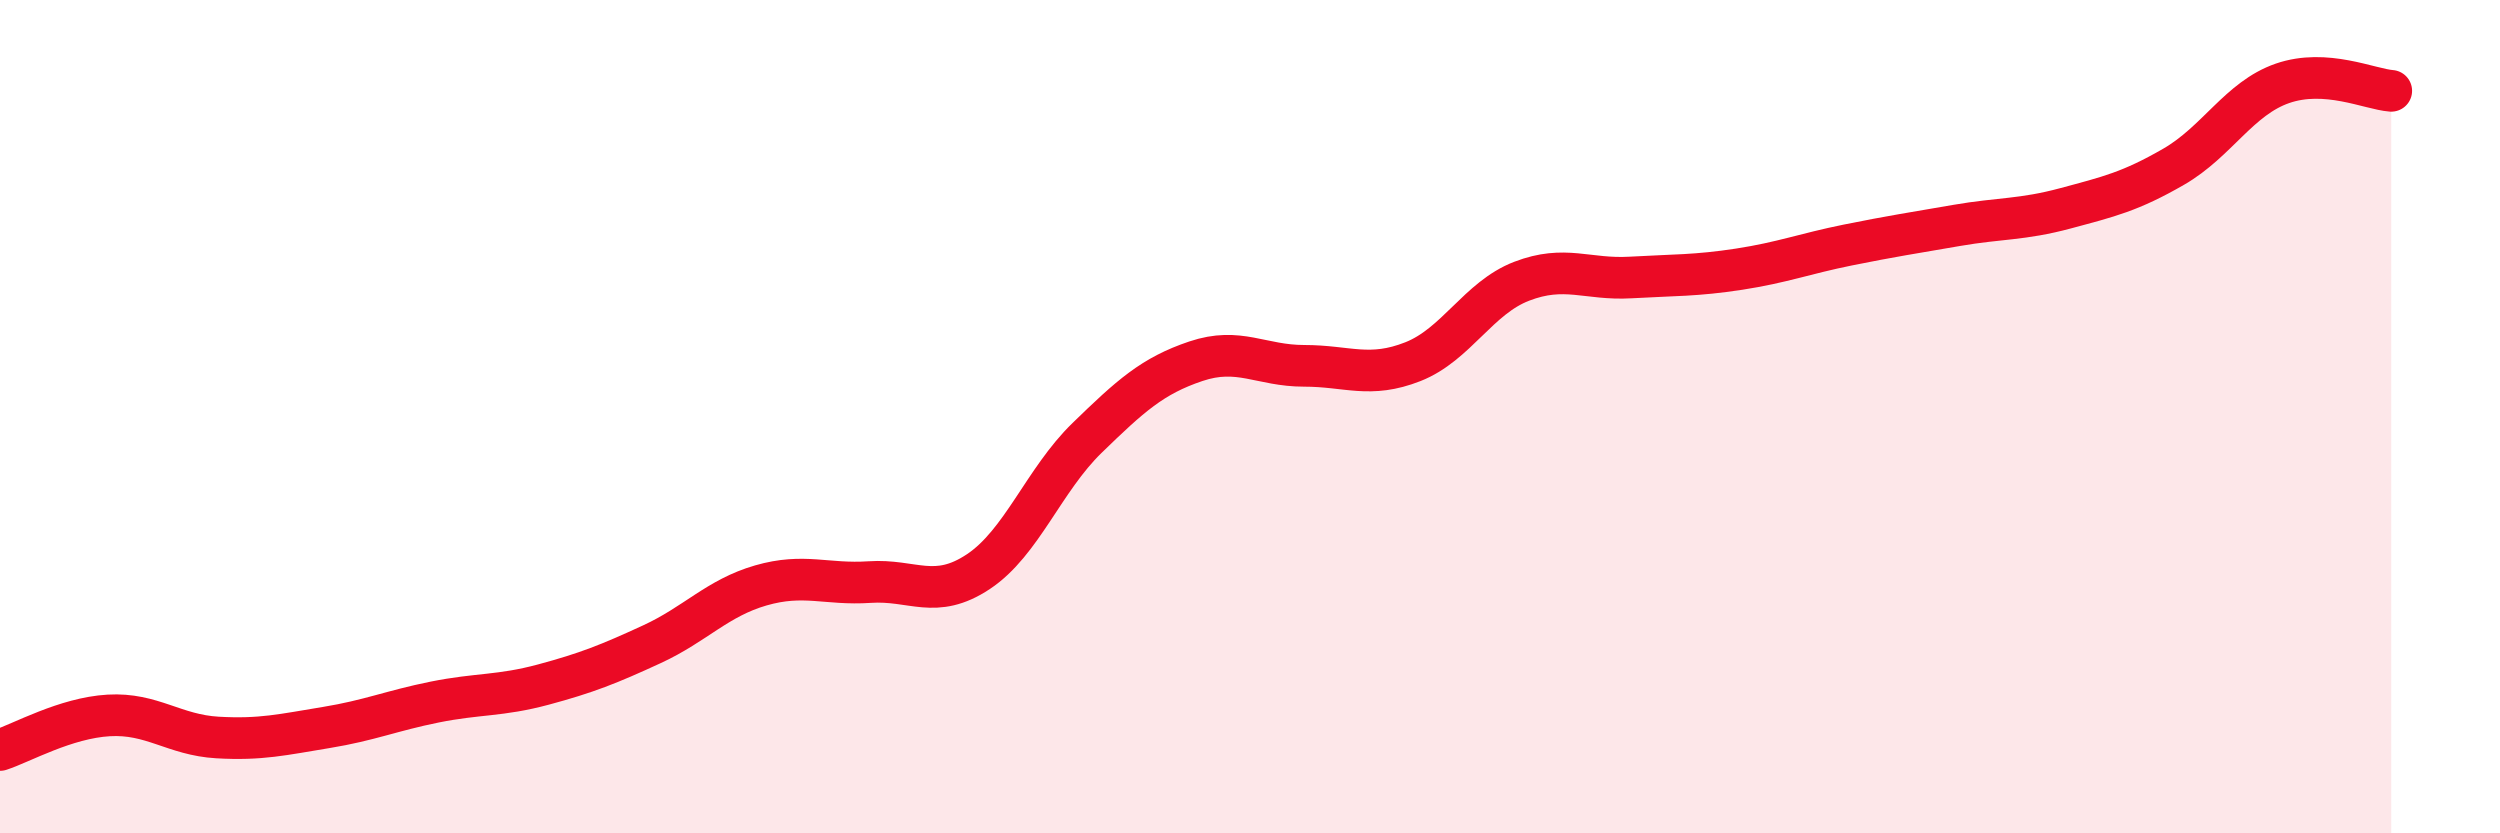 
    <svg width="60" height="20" viewBox="0 0 60 20" xmlns="http://www.w3.org/2000/svg">
      <path
        d="M 0,18 C 0.52,17.83 1.57,17.23 2.61,17.17 C 3.65,17.11 4.18,17.64 5.22,17.7 C 6.26,17.76 6.79,17.63 7.83,17.46 C 8.87,17.29 9.39,17.06 10.43,16.85 C 11.47,16.64 12,16.71 13.04,16.43 C 14.08,16.15 14.61,15.94 15.65,15.46 C 16.69,14.98 17.22,14.35 18.26,14.05 C 19.3,13.75 19.83,14.04 20.87,13.97 C 21.91,13.9 22.44,14.41 23.48,13.72 C 24.52,13.03 25.05,11.52 26.09,10.51 C 27.13,9.5 27.66,9.02 28.7,8.67 C 29.74,8.32 30.26,8.78 31.3,8.78 C 32.34,8.78 32.87,9.09 33.91,8.68 C 34.95,8.27 35.48,7.15 36.52,6.75 C 37.56,6.35 38.09,6.72 39.13,6.66 C 40.17,6.6 40.7,6.62 41.74,6.46 C 42.78,6.3 43.31,6.09 44.35,5.88 C 45.39,5.67 45.92,5.59 46.96,5.41 C 48,5.23 48.53,5.28 49.57,5 C 50.61,4.72 51.13,4.6 52.17,4 C 53.21,3.4 53.74,2.36 54.78,2 C 55.82,1.64 56.87,2.14 57.39,2.18L57.39 20L0 20Z"
        fill="#EB0A25"
        opacity="0.1"
        stroke-linecap="round"
        stroke-linejoin="round"
      />
      <path
        d="M 0,18 C 0.52,17.83 1.57,17.23 2.61,17.17 C 3.65,17.11 4.18,17.64 5.22,17.7 C 6.26,17.76 6.79,17.63 7.83,17.46 C 8.87,17.29 9.39,17.06 10.43,16.85 C 11.47,16.64 12,16.71 13.04,16.43 C 14.08,16.15 14.61,15.94 15.65,15.46 C 16.69,14.98 17.22,14.35 18.26,14.05 C 19.3,13.75 19.83,14.04 20.87,13.97 C 21.91,13.9 22.44,14.41 23.48,13.72 C 24.52,13.03 25.05,11.52 26.09,10.51 C 27.13,9.5 27.66,9.02 28.7,8.67 C 29.74,8.32 30.26,8.78 31.3,8.78 C 32.34,8.78 32.87,9.09 33.91,8.68 C 34.95,8.27 35.48,7.15 36.52,6.75 C 37.56,6.35 38.09,6.72 39.13,6.66 C 40.17,6.6 40.7,6.62 41.74,6.46 C 42.78,6.3 43.31,6.09 44.35,5.88 C 45.39,5.67 45.92,5.59 46.96,5.41 C 48,5.23 48.53,5.28 49.57,5 C 50.61,4.72 51.13,4.6 52.17,4 C 53.21,3.4 53.74,2.36 54.78,2 C 55.82,1.64 56.87,2.14 57.39,2.18"
        stroke="#EB0A25"
        stroke-width="1"
        fill="none"
        stroke-linecap="round"
        stroke-linejoin="round"
      />
    </svg>
  